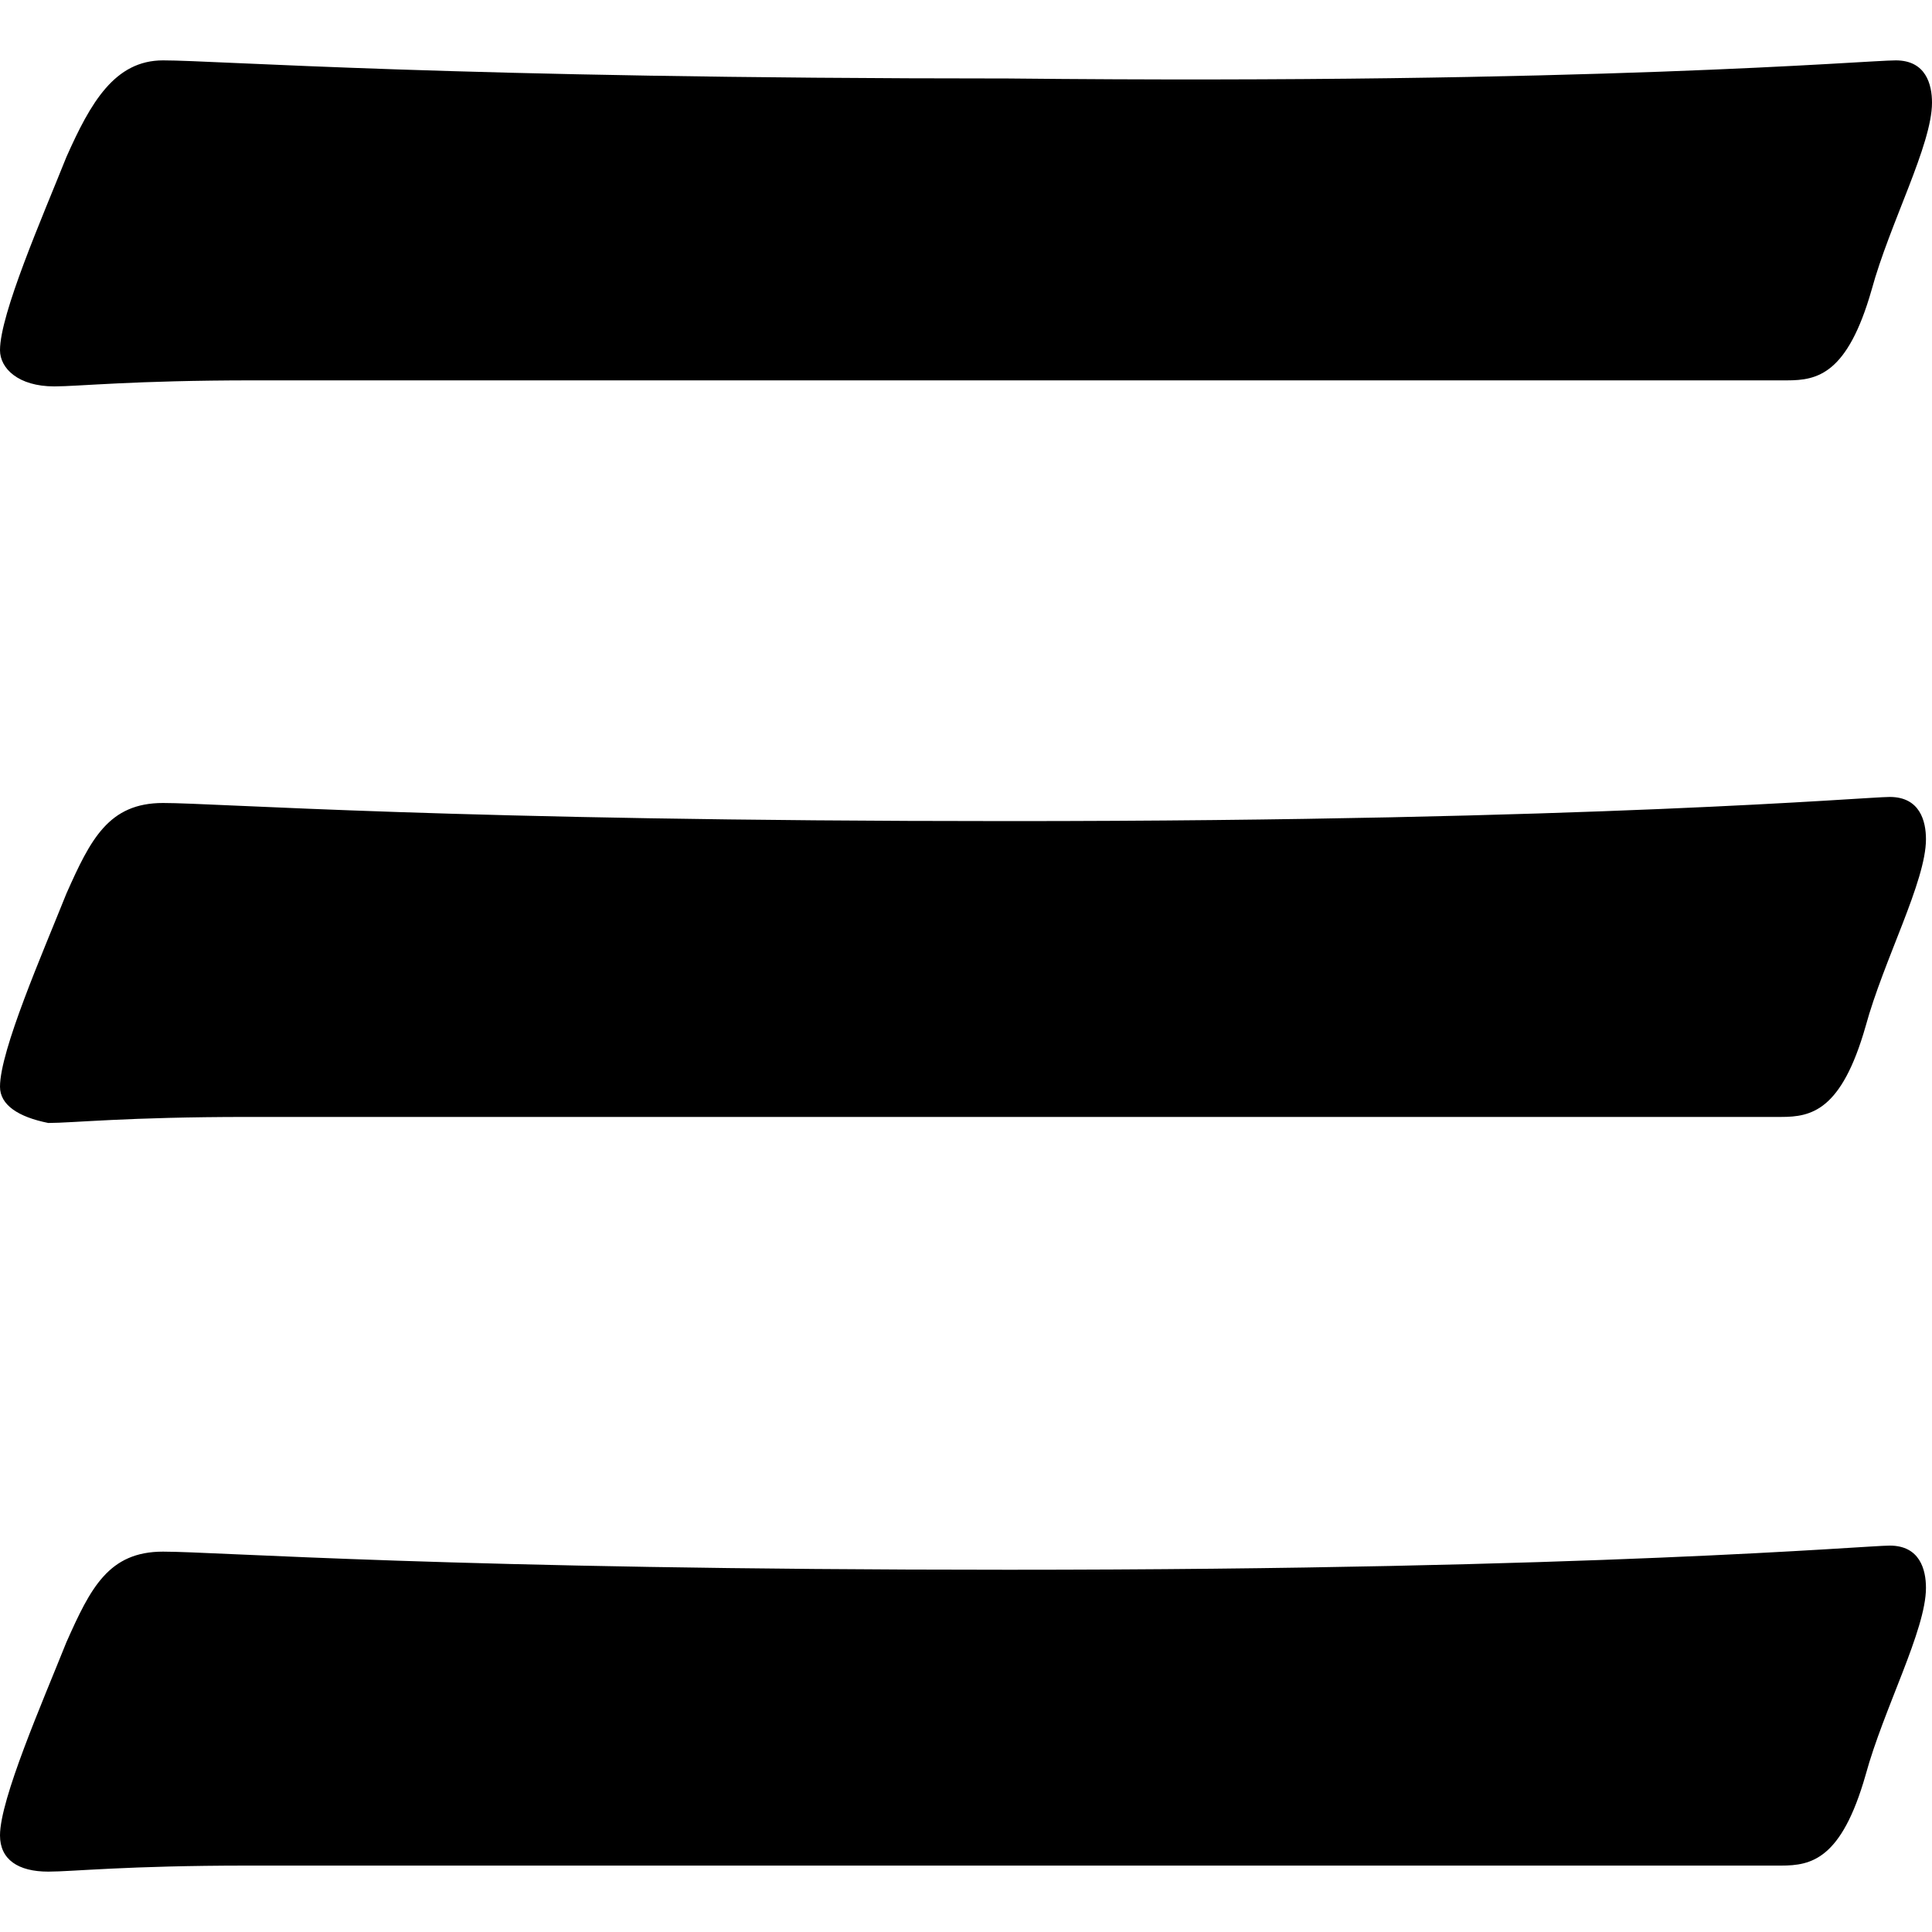<?xml version="1.0" encoding="utf-8"?>
<!-- Generator: Adobe Illustrator 27.5.0, SVG Export Plug-In . SVG Version: 6.00 Build 0)  -->
<svg version="1.1" id="Ebene_1" xmlns="http://www.w3.org/2000/svg" xmlns:xlink="http://www.w3.org/1999/xlink" x="0px" y="0px"
	 viewBox="0 0 32 32" style="enable-background:new 0 0 32 32;" xml:space="preserve">
<path d="M0,18c0-0.6,0.7-2.2,1.1-3.2c0.4-0.9,0.7-1.5,1.6-1.5s4.8,0.3,14,0.3c9.7,0,14.2-0.4,14.6-0.4c0.5,0,0.6,0.4,0.6,0.7
	c0,0.7-0.7,2-1,3.1c-0.4,1.4-0.9,1.5-1.4,1.5H4.1c-2,0-2.9,0.1-3.3,0.1C0.3,18.5,0,18.3,0,18z"/>
<path d="M0,5.8c0-0.6,0.7-2.2,1.1-3.2C1.5,1.7,1.9,1,2.7,1c0.9,0,4.8,0.3,14,0.3C26.4,1.4,30.9,1,31.4,1S32,1.4,32,1.7
	c0,0.7-0.7,2-1,3.1c-0.4,1.4-0.9,1.5-1.4,1.5H4.2c-2,0-2.9,0.1-3.3,0.1C0.3,6.4,0,6.1,0,5.8z"/>
<path d="M0,30.4c0-0.6,0.7-2.2,1.1-3.2c0.4-0.9,0.7-1.5,1.6-1.5s4.8,0.3,14,0.3c9.7,0,14.2-0.4,14.6-0.4c0.5,0,0.6,0.4,0.6,0.7
	c0,0.7-0.7,2-1,3.1c-0.4,1.4-0.9,1.5-1.4,1.5H4.1c-2,0-2.9,0.1-3.3,0.1C0.3,31,0,30.8,0,30.4z"/>
</svg>
